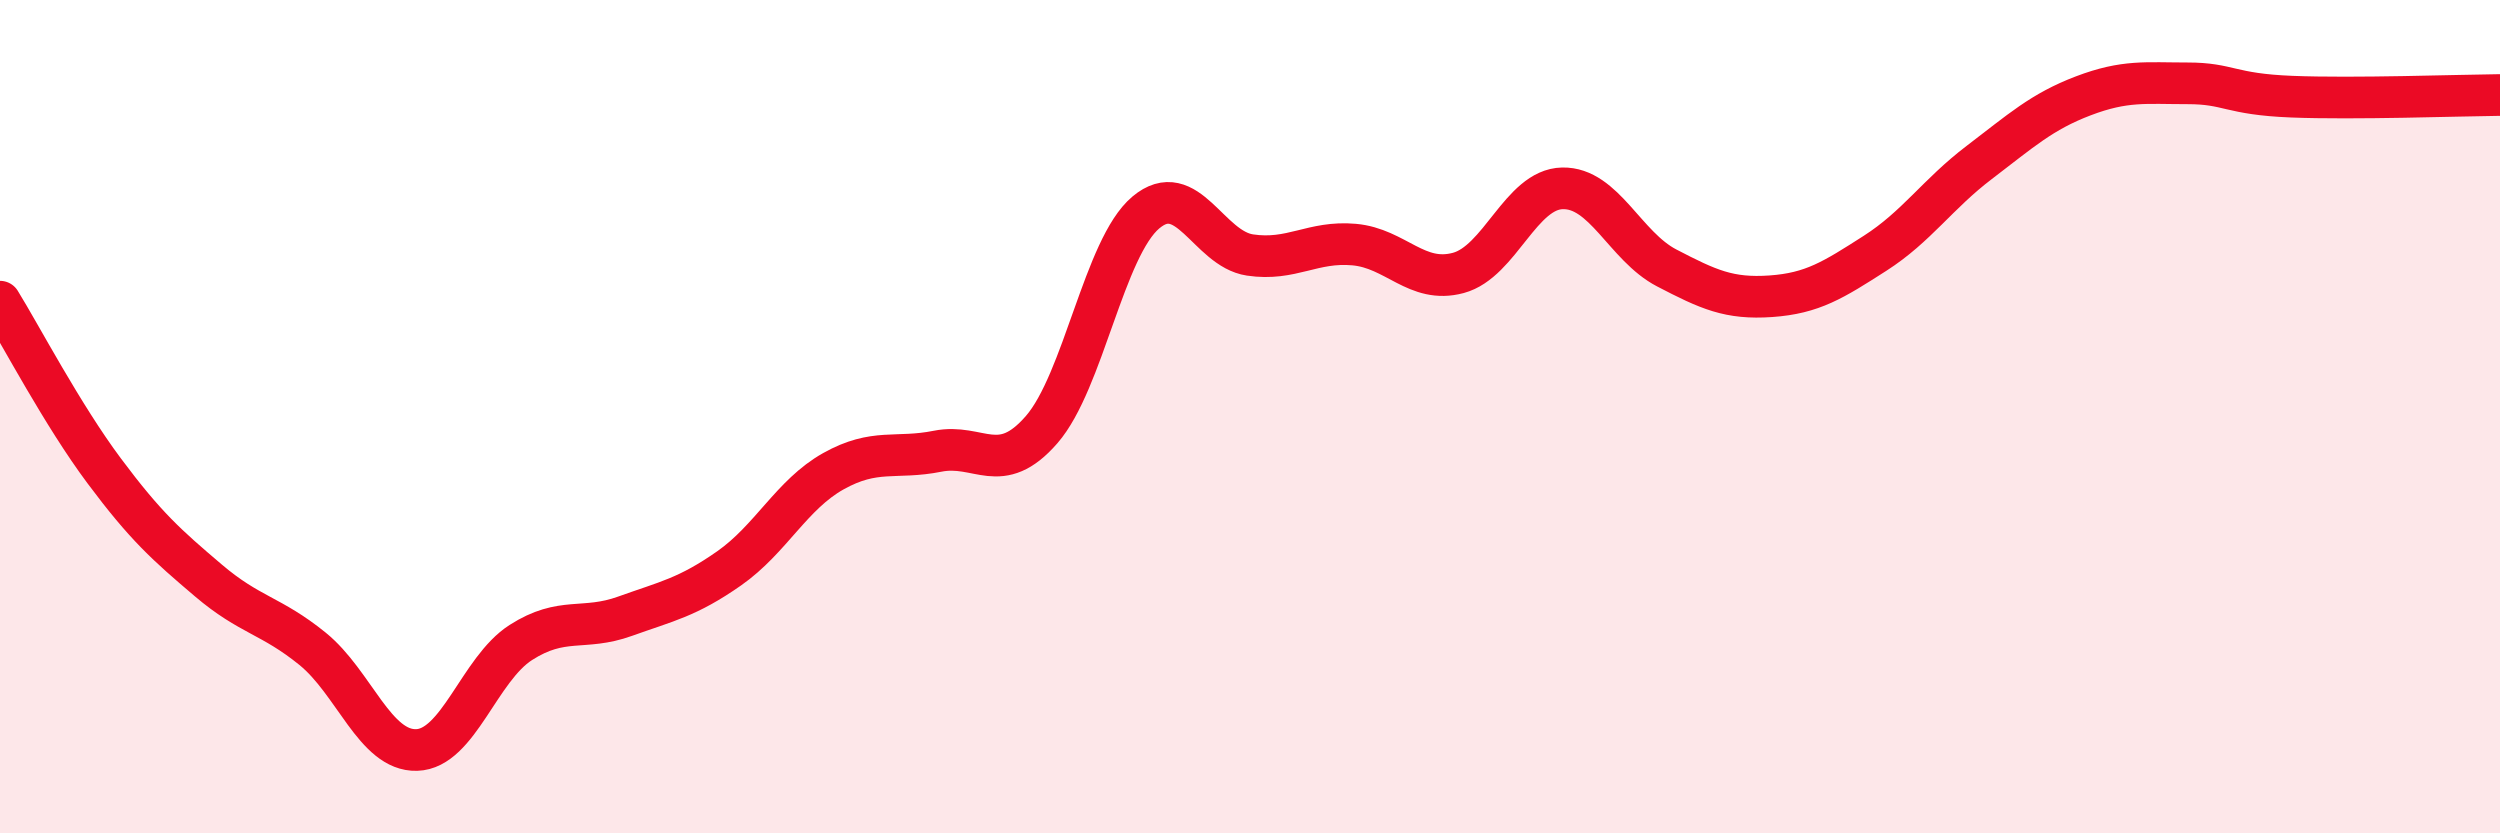 
    <svg width="60" height="20" viewBox="0 0 60 20" xmlns="http://www.w3.org/2000/svg">
      <path
        d="M 0,7.24 C 0.5,8.05 1.5,9.96 2.5,11.3 C 3.5,12.64 4,13.08 5,13.93 C 6,14.78 6.5,14.76 7.5,15.57 C 8.5,16.38 9,18.03 10,18 C 11,17.97 11.5,16.06 12.5,15.42 C 13.5,14.78 14,15.15 15,14.79 C 16,14.43 16.5,14.34 17.5,13.64 C 18.5,12.94 19,11.87 20,11.31 C 21,10.75 21.5,11.03 22.5,10.83 C 23.5,10.63 24,11.46 25,10.31 C 26,9.16 26.5,5.94 27.5,5.1 C 28.5,4.26 29,5.97 30,6.12 C 31,6.27 31.5,5.78 32.5,5.87 C 33.5,5.96 34,6.82 35,6.55 C 36,6.28 36.5,4.54 37.5,4.52 C 38.5,4.5 39,5.91 40,6.43 C 41,6.95 41.5,7.18 42.5,7.11 C 43.5,7.04 44,6.72 45,6.08 C 46,5.44 46.5,4.66 47.5,3.9 C 48.5,3.14 49,2.68 50,2.3 C 51,1.92 51.5,2 52.5,2 C 53.5,2 53.5,2.26 55,2.32 C 56.5,2.38 59,2.29 60,2.28L60 20L0 20Z"
        fill="#EB0A25"
        opacity="0.1"
        stroke-linecap="round"
        stroke-linejoin="round"
      />
      <path
        d="M 0,7.24 C 0.5,8.05 1.5,9.96 2.5,11.3 C 3.5,12.64 4,13.08 5,13.93 C 6,14.78 6.5,14.76 7.5,15.57 C 8.5,16.38 9,18.03 10,18 C 11,17.97 11.5,16.06 12.5,15.42 C 13.5,14.78 14,15.15 15,14.79 C 16,14.43 16.5,14.34 17.5,13.64 C 18.5,12.94 19,11.87 20,11.31 C 21,10.75 21.5,11.03 22.5,10.83 C 23.5,10.63 24,11.46 25,10.31 C 26,9.16 26.5,5.94 27.5,5.1 C 28.5,4.26 29,5.97 30,6.12 C 31,6.27 31.5,5.78 32.5,5.87 C 33.5,5.96 34,6.82 35,6.55 C 36,6.28 36.5,4.54 37.5,4.52 C 38.5,4.5 39,5.91 40,6.43 C 41,6.95 41.5,7.18 42.5,7.11 C 43.5,7.04 44,6.72 45,6.08 C 46,5.44 46.5,4.66 47.5,3.9 C 48.5,3.14 49,2.68 50,2.3 C 51,1.92 51.5,2 52.5,2 C 53.5,2 53.5,2.26 55,2.32 C 56.5,2.38 59,2.29 60,2.28"
        stroke="#EB0A25"
        stroke-width="1"
        fill="none"
        stroke-linecap="round"
        stroke-linejoin="round"
      />
    </svg>
  